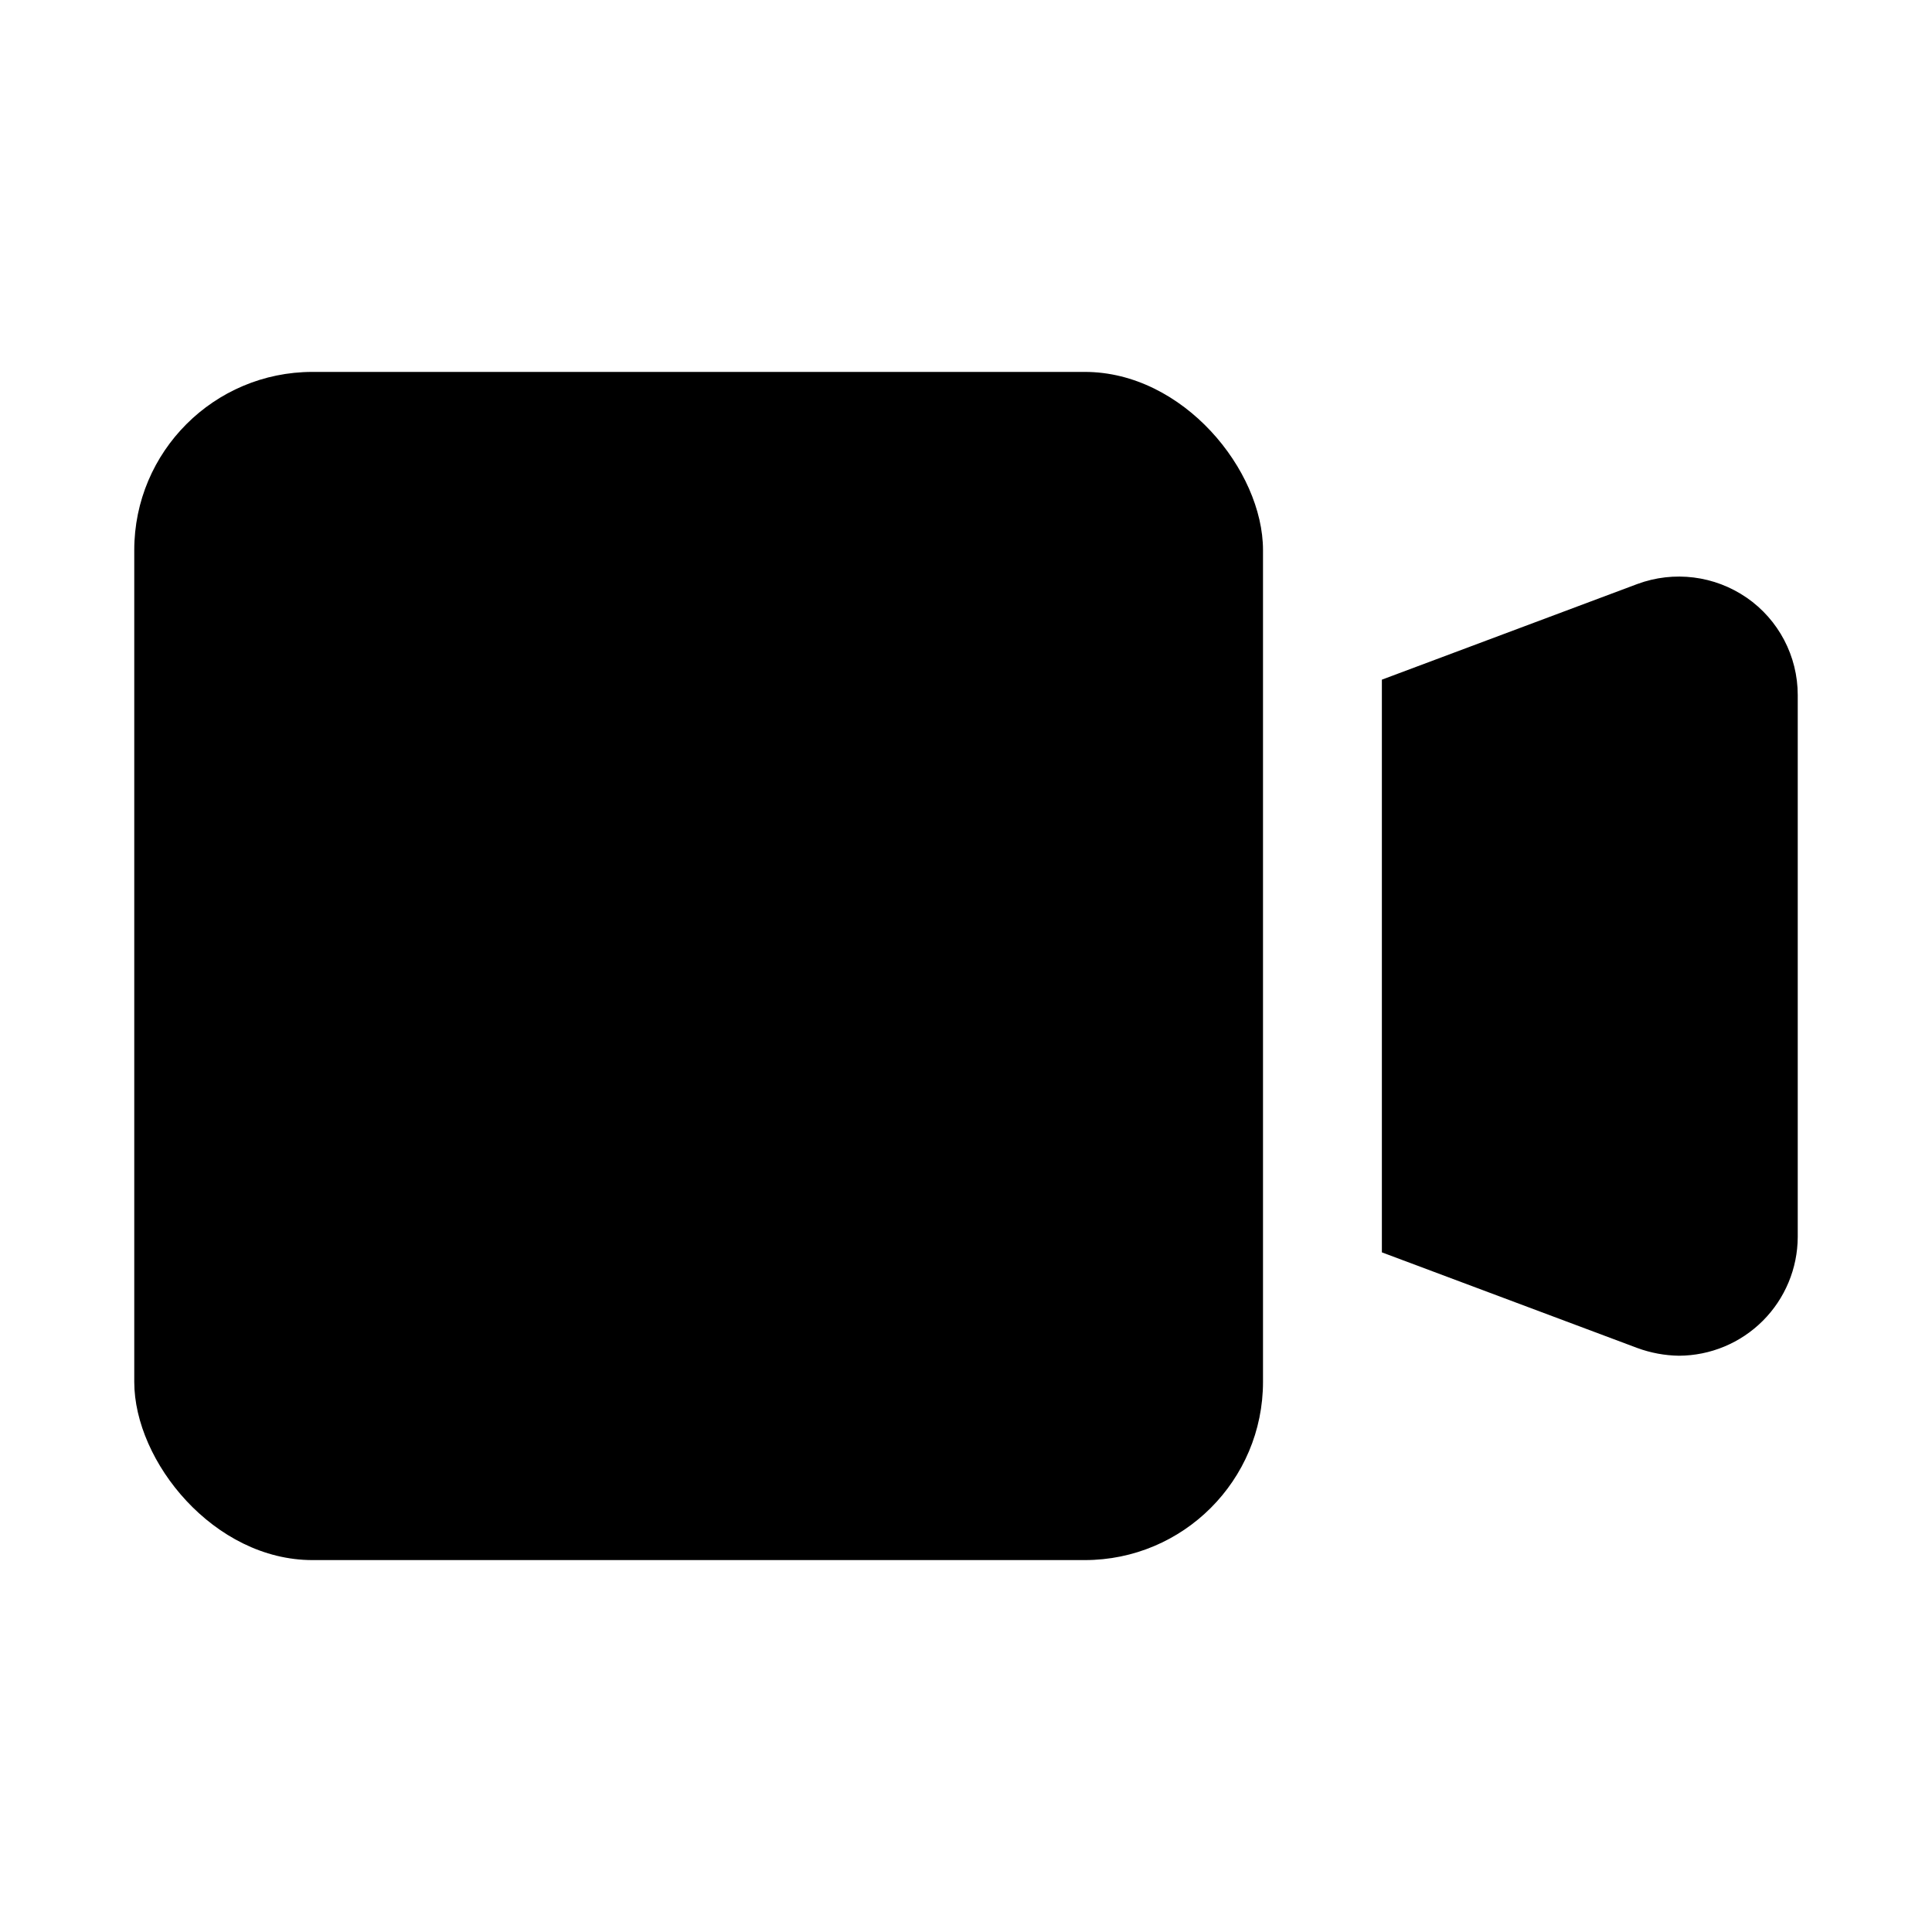 <?xml version="1.0" encoding="UTF-8"?>
<!-- Uploaded to: ICON Repo, www.iconrepo.com, Generator: ICON Repo Mixer Tools -->
<svg fill="#000000" width="800px" height="800px" version="1.1" viewBox="144 144 512 512" xmlns="http://www.w3.org/2000/svg">
 <g>
  <path d="m226.81 242.56h204.67c26.086 0 47.23 26.086 47.23 47.23v220.42c0 26.086-21.148 47.23-47.23 47.23h-204.67c-26.086 0-47.23-26.086-47.23-47.23v-220.42c0-26.086 21.148-47.23 47.23-47.23z"/>
  <path d="m606.88 302.39c-8.488-5.856-19.301-7.203-28.969-3.621l-67.699 25.348v151.77l67.699 25.348c3.531 1.297 7.258 1.992 11.02 2.047 8.344-0.031 16.336-3.359 22.234-9.258 5.898-5.898 9.227-13.891 9.254-22.23v-143.59c0.004-10.309-5.059-19.961-13.539-25.82z"/>
 </g>
</svg>